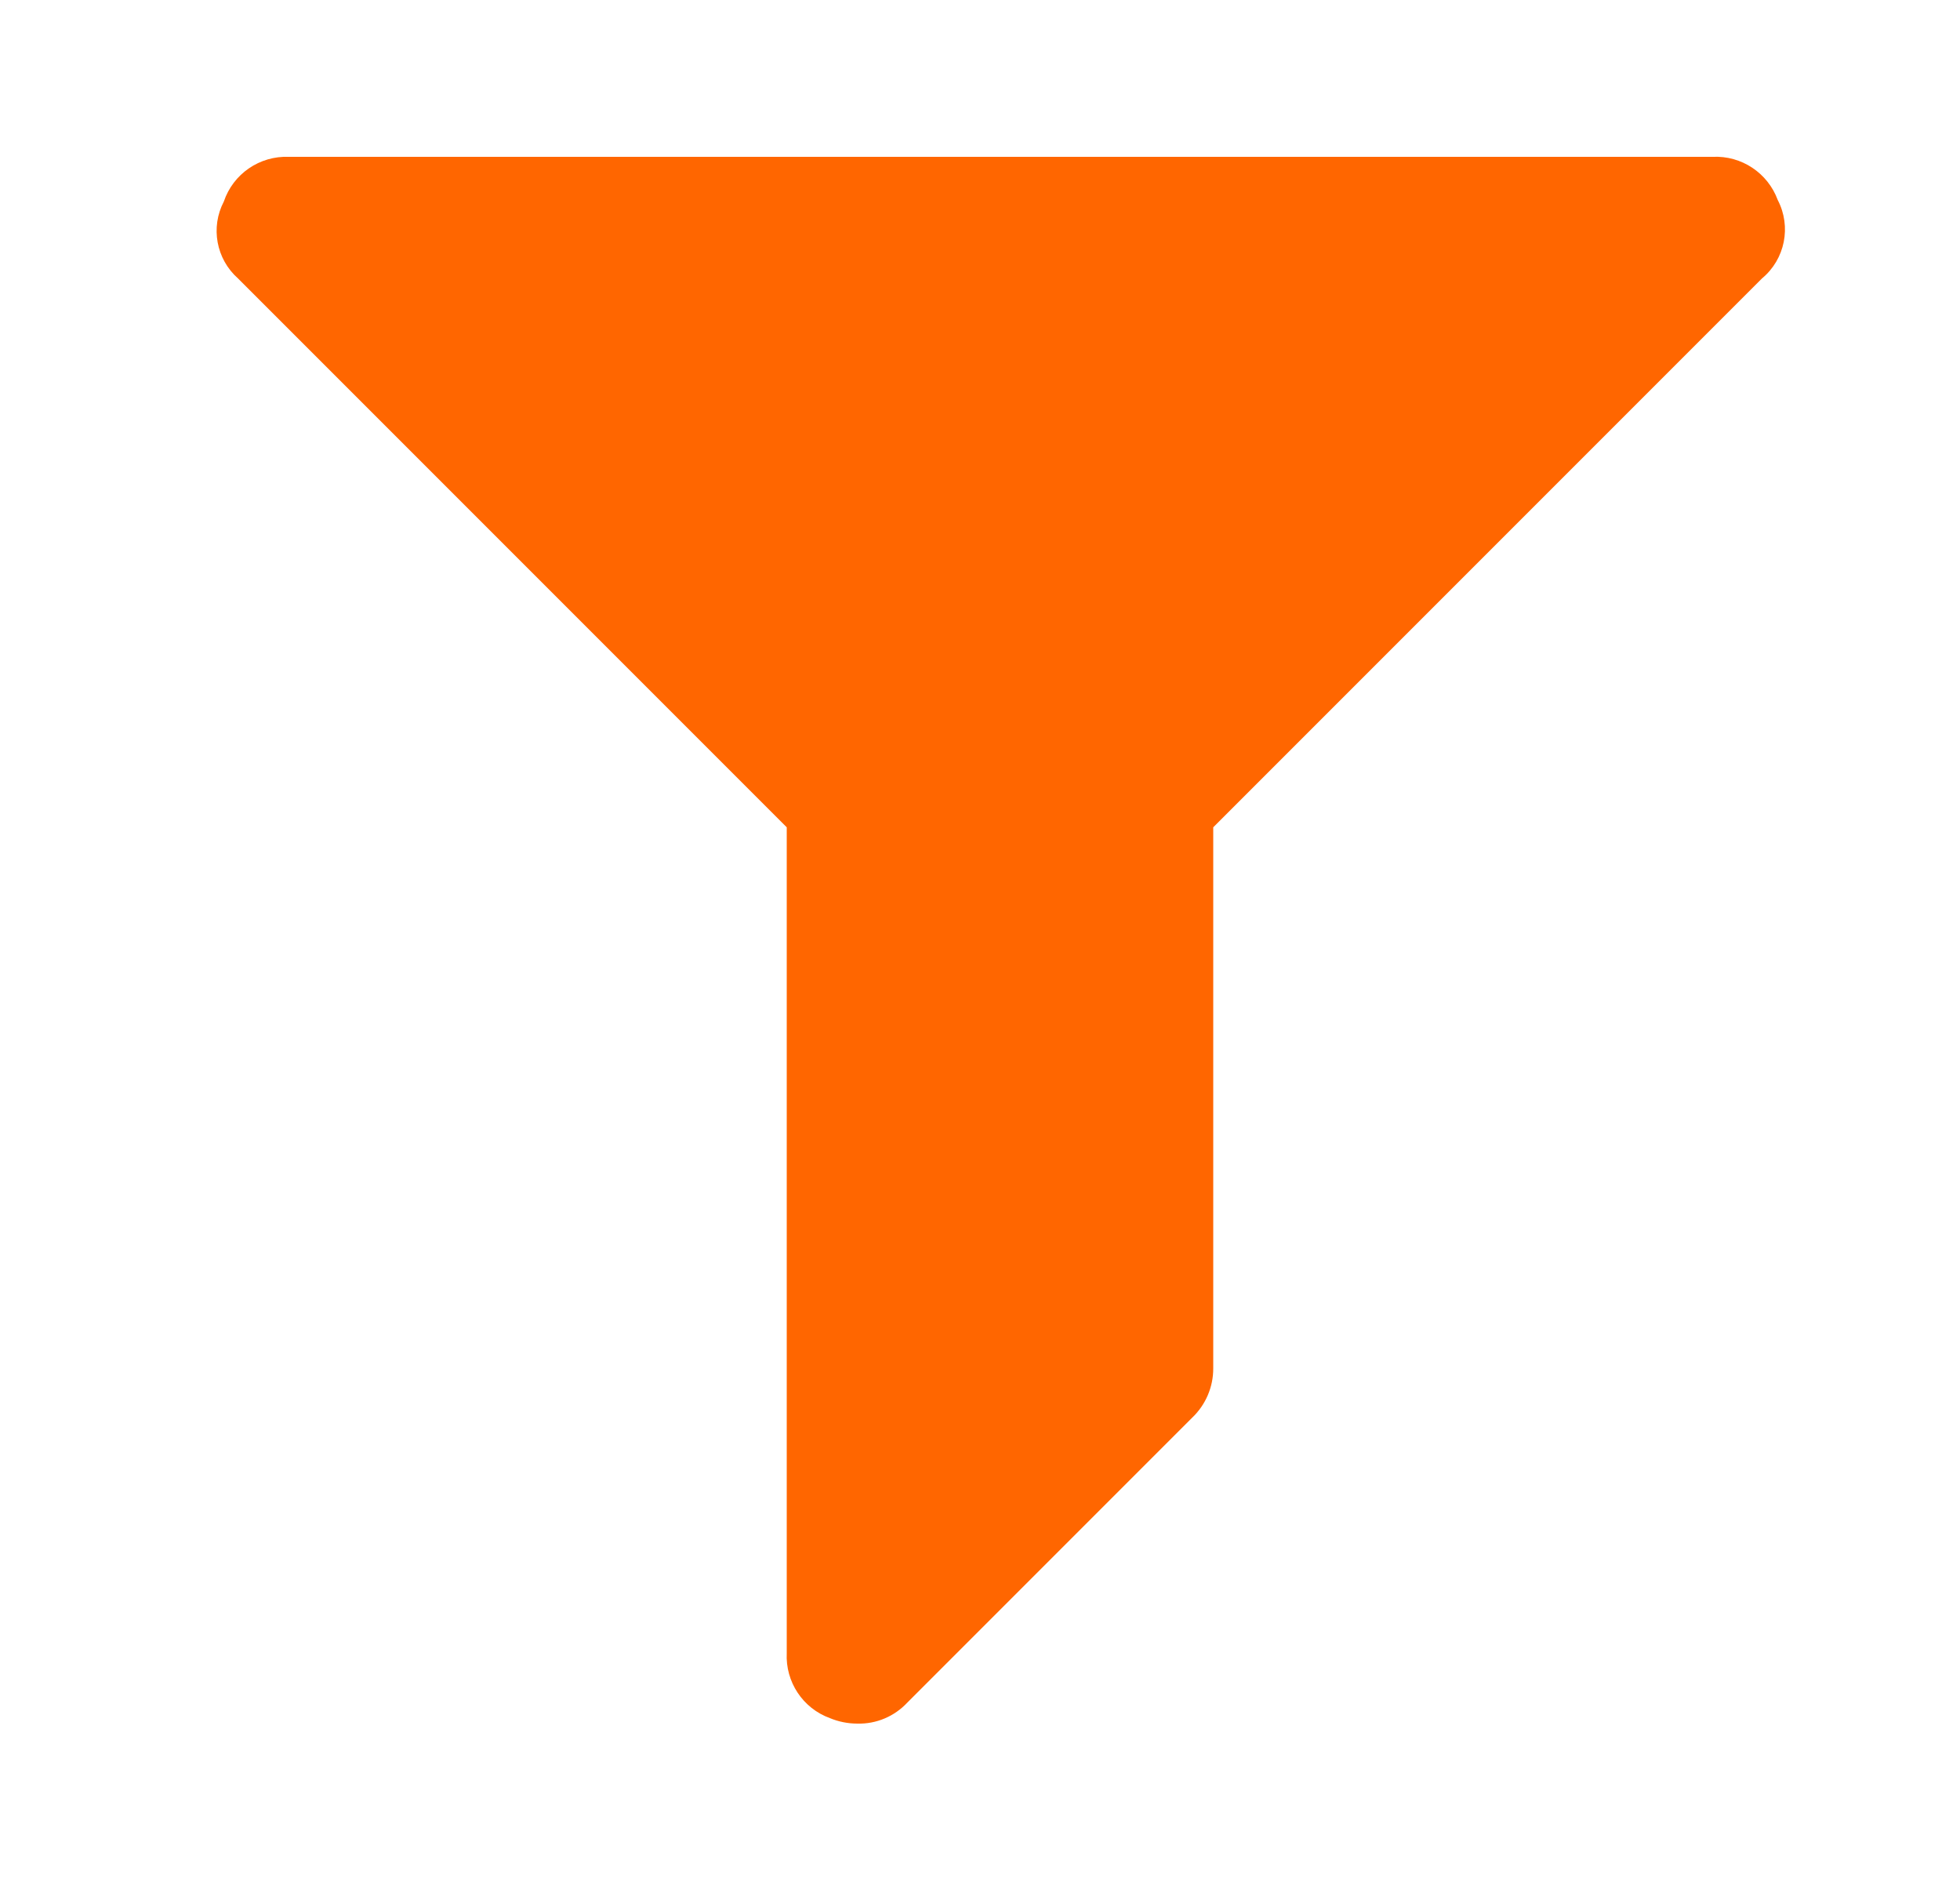 <svg width="25" height="24" viewBox="0 0 25 24" fill="none" xmlns="http://www.w3.org/2000/svg">
<path d="M2.855 2.57C2.974 2.217 3.312 1.985 3.685 2H21.845C22.212 1.982 22.548 2.205 22.675 2.55C22.852 2.889 22.769 3.306 22.475 3.55L15.475 10.55V17.45C15.476 17.688 15.378 17.916 15.205 18.08L11.575 21.71C11.41 21.888 11.177 21.987 10.935 21.98C10.815 21.98 10.695 21.956 10.585 21.91C10.239 21.784 10.017 21.447 10.035 21.08V10.55L3.035 3.55C2.757 3.303 2.683 2.899 2.855 2.57Z" fill="#FF6600"/>
</svg>
